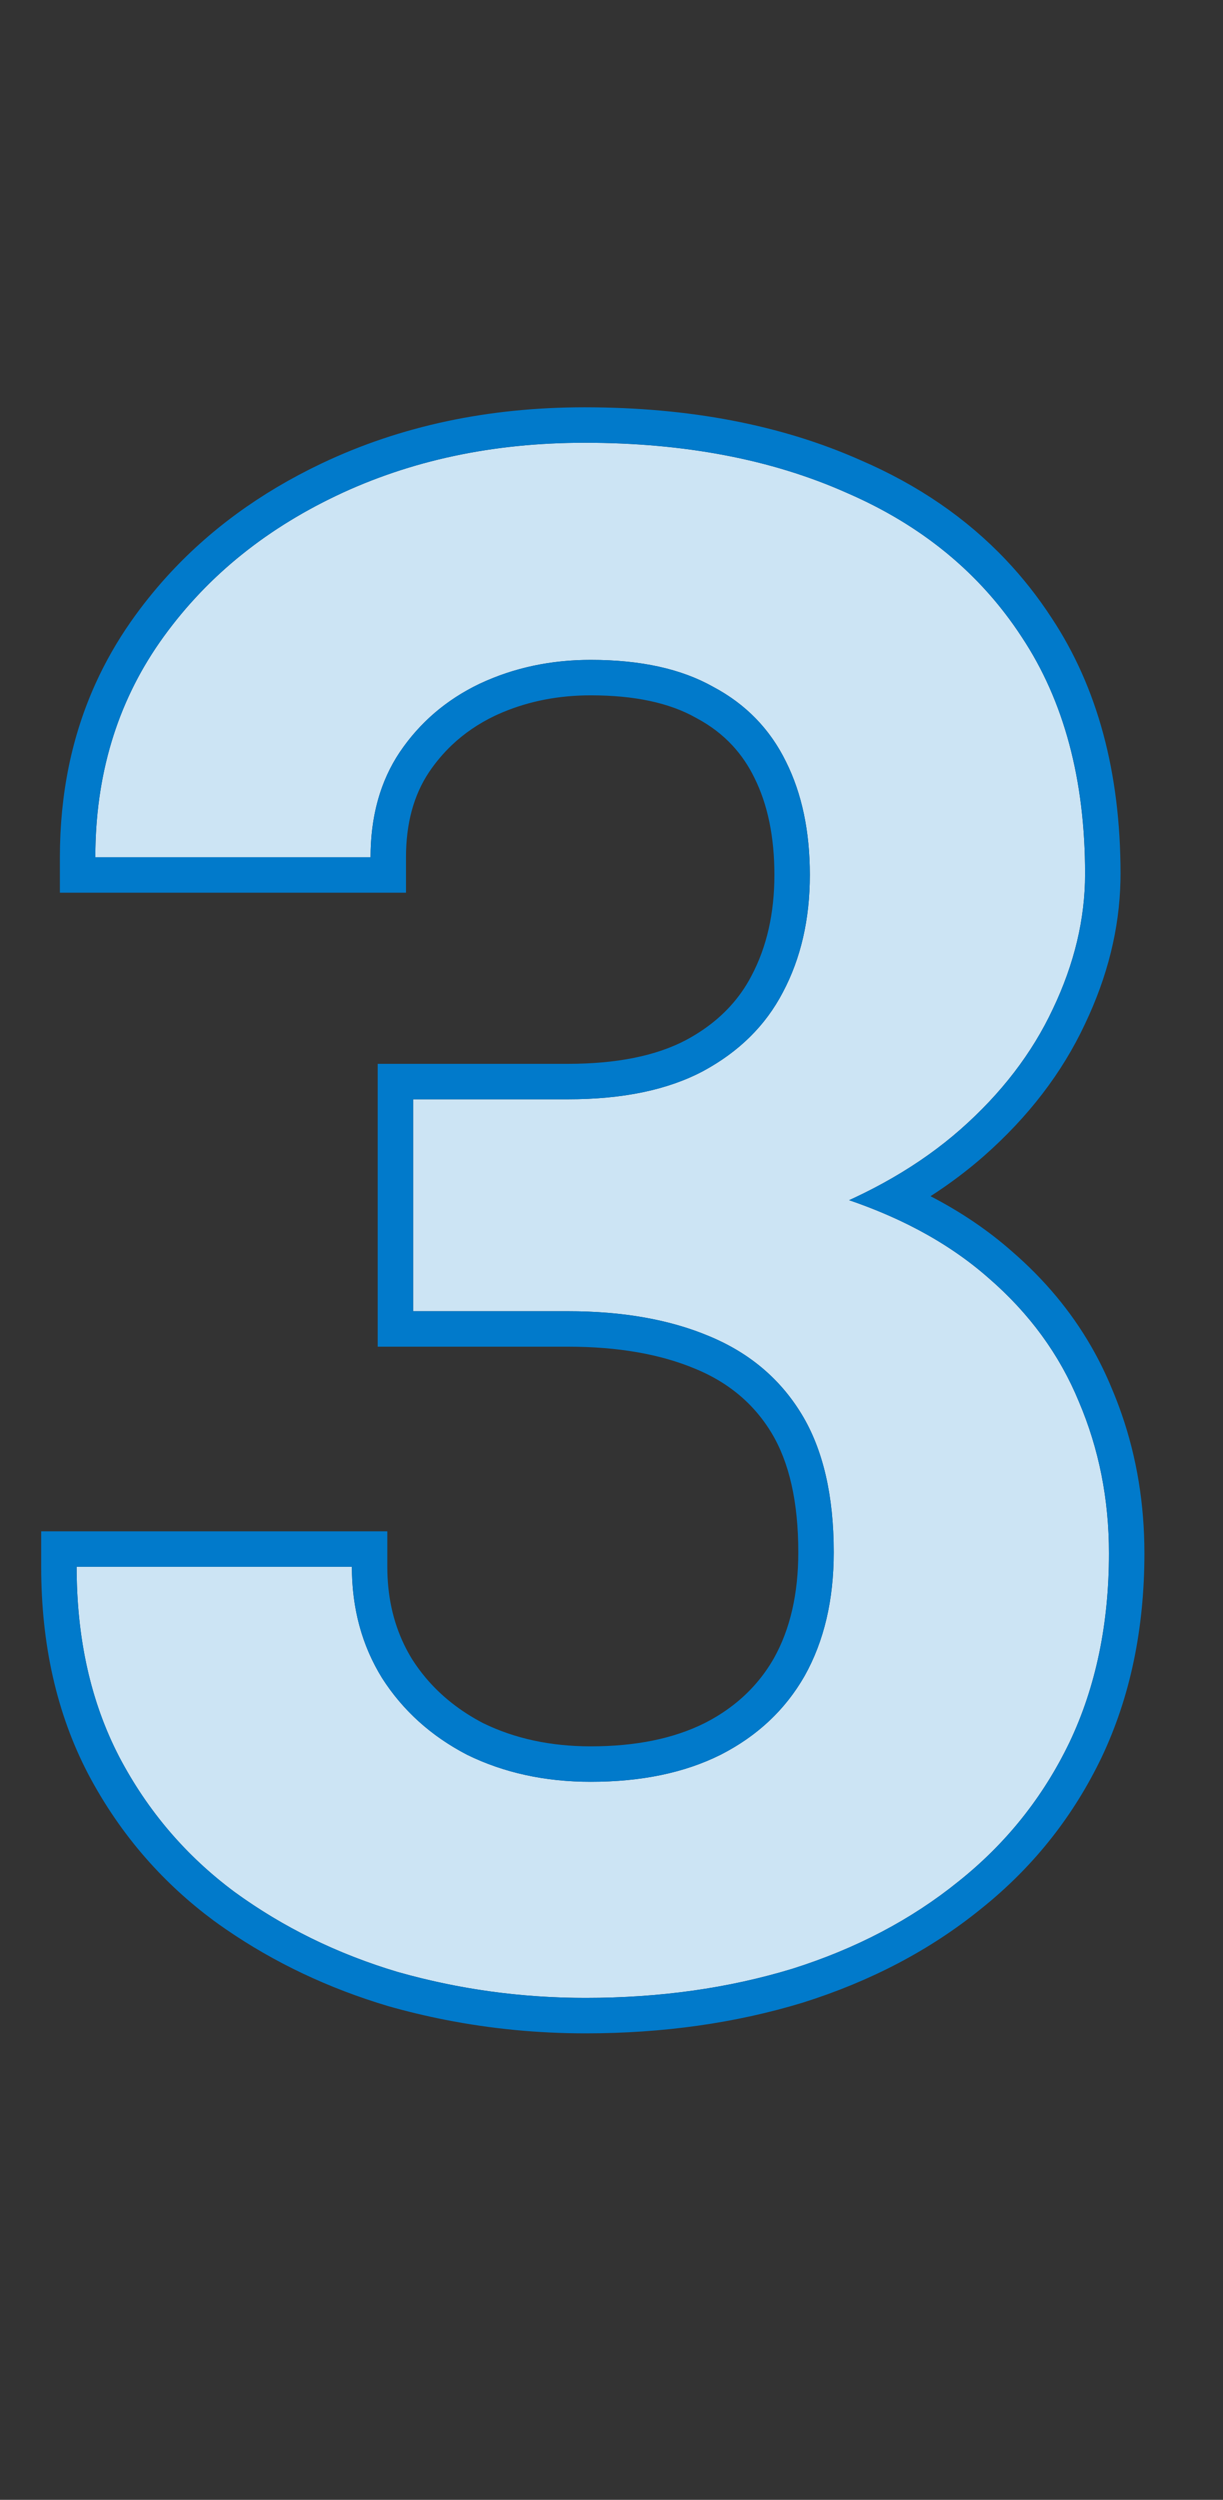 <svg viewBox="0 0 69 141" xmlns="http://www.w3.org/2000/svg" xmlns:xlink="http://www.w3.org/1999/xlink" width="69" height="141" fill="none" customFrame="#000000">
	<rect x="0" y="0" width="69" height="141" fill="#333333" stroke="none"/>
	<path id="3" d="M23.309 62.004L32.039 62.004C35.125 62.004 37.664 61.477 39.656 60.422C41.688 59.328 43.191 57.844 44.168 55.969C45.184 54.055 45.691 51.848 45.691 49.348C45.691 46.887 45.242 44.758 44.344 42.961C43.445 41.125 42.078 39.719 40.242 38.742C38.445 37.727 36.141 37.219 33.328 37.219C31.062 37.219 28.973 37.668 27.059 38.566C25.184 39.465 23.68 40.754 22.547 42.434C21.453 44.074 20.906 46.047 20.906 48.352L5.379 48.352C5.379 43.742 6.59 39.699 9.012 36.223C11.473 32.707 14.793 29.953 18.973 27.961C23.152 25.969 27.82 24.973 32.977 24.973C38.602 24.973 43.523 25.91 47.742 27.785C52 29.621 55.301 32.336 57.645 35.93C60.027 39.523 61.219 43.977 61.219 49.289C61.219 51.828 60.613 54.367 59.402 56.906C58.23 59.406 56.492 61.672 54.188 63.703C51.922 65.695 49.129 67.316 45.809 68.566C42.527 69.777 38.758 70.383 34.5 70.383L23.309 70.383L23.309 62.004ZM23.309 73.957L23.309 65.695L34.5 65.695C39.305 65.695 43.465 66.262 46.98 67.394C50.535 68.488 53.465 70.051 55.77 72.082C58.074 74.074 59.773 76.398 60.867 79.055C62 81.711 62.566 84.562 62.566 87.609C62.566 91.594 61.824 95.148 60.34 98.273C58.855 101.359 56.766 103.977 54.07 106.125C51.414 108.273 48.289 109.914 44.695 111.047C41.102 112.141 37.215 112.688 33.035 112.688C29.402 112.688 25.867 112.199 22.43 111.223C19.031 110.207 15.965 108.703 13.23 106.711C10.496 104.68 8.328 102.141 6.727 99.094C5.125 96.008 4.324 92.434 4.324 88.371L19.852 88.371C19.852 90.715 20.418 92.805 21.551 94.641C22.723 96.477 24.324 97.922 26.355 98.977C28.426 99.992 30.75 100.5 33.328 100.5C36.18 100.5 38.621 99.992 40.652 98.977C42.723 97.922 44.305 96.438 45.398 94.523C46.492 92.57 47.039 90.246 47.039 87.551C47.039 84.348 46.434 81.75 45.223 79.758C44.012 77.766 42.273 76.301 40.008 75.363C37.781 74.426 35.125 73.957 32.039 73.957L23.309 73.957Z" fill="rgb(255,255,255)" fill-rule="nonzero" />
	<path id="3" d="M23.309 62.004L32.039 62.004C35.125 62.004 37.664 61.477 39.656 60.422C41.688 59.328 43.191 57.844 44.168 55.969C45.184 54.055 45.691 51.848 45.691 49.348C45.691 46.887 45.242 44.758 44.344 42.961C43.445 41.125 42.078 39.719 40.242 38.742C38.445 37.727 36.141 37.219 33.328 37.219C31.062 37.219 28.973 37.668 27.059 38.566C25.184 39.465 23.68 40.754 22.547 42.434C21.453 44.074 20.906 46.047 20.906 48.352L5.379 48.352C5.379 43.742 6.59 39.699 9.012 36.223C11.473 32.707 14.793 29.953 18.973 27.961C23.152 25.969 27.82 24.973 32.977 24.973C38.602 24.973 43.523 25.91 47.742 27.785C52 29.621 55.301 32.336 57.645 35.93C60.027 39.523 61.219 43.977 61.219 49.289C61.219 51.828 60.613 54.367 59.402 56.906C58.23 59.406 56.492 61.672 54.188 63.703C51.922 65.695 49.129 67.316 45.809 68.566C42.527 69.777 38.758 70.383 34.5 70.383L23.309 70.383L23.309 62.004ZM23.309 73.957L23.309 65.695L34.5 65.695C39.305 65.695 43.465 66.262 46.98 67.394C50.535 68.488 53.465 70.051 55.77 72.082C58.074 74.074 59.773 76.398 60.867 79.055C62 81.711 62.566 84.562 62.566 87.609C62.566 91.594 61.824 95.148 60.34 98.273C58.855 101.359 56.766 103.977 54.07 106.125C51.414 108.273 48.289 109.914 44.695 111.047C41.102 112.141 37.215 112.688 33.035 112.688C29.402 112.688 25.867 112.199 22.43 111.223C19.031 110.207 15.965 108.703 13.23 106.711C10.496 104.68 8.328 102.141 6.727 99.094C5.125 96.008 4.324 92.434 4.324 88.371L19.852 88.371C19.852 90.715 20.418 92.805 21.551 94.641C22.723 96.477 24.324 97.922 26.355 98.977C28.426 99.992 30.75 100.5 33.328 100.5C36.18 100.5 38.621 99.992 40.652 98.977C42.723 97.922 44.305 96.438 45.398 94.523C46.492 92.57 47.039 90.246 47.039 87.551C47.039 84.348 46.434 81.75 45.223 79.758C44.012 77.766 42.273 76.301 40.008 75.363C37.781 74.426 35.125 73.957 32.039 73.957L23.309 73.957Z" fill="rgb(1,122,203)" fill-opacity="0.2" fill-rule="nonzero" />
	<path id="3" d="M32.039 60.004L21.309 60.004L21.309 75.957L32.039 75.957Q36.264 75.957 39.243 77.211Q41.082 77.972 42.35 79.284Q43.009 79.966 43.514 80.797Q45.039 83.306 45.039 87.551Q45.039 91.072 43.662 93.531Q43.228 94.291 42.667 94.941Q41.491 96.305 39.758 97.188Q37.133 98.5 33.328 98.5Q29.938 98.5 27.257 97.191Q25.323 96.182 24.023 94.639Q23.605 94.142 23.253 93.59Q23.007 93.191 22.804 92.771Q21.852 90.801 21.852 88.371L21.852 86.371L2.324 86.371L2.324 88.371Q2.324 94.953 4.956 100.024Q6.347 102.67 8.266 104.85Q9.955 106.769 12.053 108.327Q12.392 108.575 12.739 108.813Q16.854 111.644 21.883 113.147Q23.483 113.601 25.11 113.922Q28.997 114.688 33.035 114.688Q39.602 114.688 45.297 112.954Q51.049 111.141 55.317 107.689Q57.611 105.86 59.37 103.612Q60.984 101.548 62.146 99.132Q64.566 94.037 64.566 87.609Q64.566 83.459 63.281 79.755Q63.025 79.015 62.717 78.293Q62.219 77.085 61.574 75.962Q59.856 72.971 57.092 70.582Q55.072 68.801 52.498 67.47Q54.122 66.424 55.51 65.204Q59.279 61.882 61.208 57.767Q63.126 53.746 63.214 49.684Q63.219 49.487 63.219 49.289Q63.219 40.718 59.32 34.837Q58.174 33.08 56.755 31.582Q53.413 28.052 48.554 25.957Q41.839 22.973 32.977 22.973Q24.826 22.973 18.171 26.127Q18.142 26.141 18.112 26.155Q12.959 28.612 9.41 32.523Q8.314 33.732 7.371 35.079Q6.217 36.735 5.397 38.541Q3.379 42.988 3.379 48.352L3.379 50.352L22.906 50.352L22.906 48.352Q22.906 45.5 24.205 43.552Q24.775 42.707 25.497 42.022Q26.543 41.031 27.908 40.377Q28.134 40.271 28.364 40.174Q30.646 39.219 33.328 39.219Q37.021 39.219 39.258 40.483L39.28 40.496L39.303 40.508Q40.478 41.133 41.331 42.056Q42.061 42.847 42.555 43.855Q43.691 46.128 43.691 49.348Q43.691 52.6 42.394 55.045Q42.144 55.526 41.834 55.965Q40.684 57.597 38.721 58.654Q36.171 60.004 32.039 60.004ZM50.419 68.686Q49.224 68.145 47.907 67.695Q49.168 67.119 50.312 66.46Q52.455 65.227 54.188 63.703Q57.645 60.656 59.402 56.906C60.613 54.367 61.219 51.828 61.219 49.289Q61.219 41.32 57.645 35.93Q56.691 34.468 55.527 33.2Q52.397 29.792 47.742 27.785Q41.414 24.973 32.977 24.973Q25.242 24.973 18.973 27.961Q14.041 30.311 10.705 34.075Q9.8 35.097 9.012 36.223Q8.032 37.629 7.317 39.158Q5.77 42.466 5.458 46.352Q5.379 47.333 5.379 48.352L20.906 48.352Q20.906 45.12 22.34 42.759Q22.44 42.594 22.547 42.434Q23.237 41.411 24.11 40.581Q25.388 39.367 27.059 38.566Q27.473 38.372 27.898 38.206Q30.42 37.219 33.328 37.219Q37.547 37.219 40.242 38.742Q41.744 39.541 42.827 40.723Q43.731 41.709 44.344 42.961Q45.691 45.656 45.691 49.348Q45.691 53.098 44.168 55.969Q43.798 56.679 43.328 57.314Q41.934 59.195 39.656 60.422Q36.668 62.004 32.039 62.004L23.309 62.004L23.309 73.957L32.039 73.957Q36.668 73.957 40.008 75.363Q42.148 76.249 43.66 77.761Q44.55 78.651 45.223 79.758Q47.039 82.746 47.039 87.551Q47.039 91.594 45.398 94.523Q44.839 95.502 44.11 96.331Q42.699 97.934 40.652 98.977Q37.605 100.5 33.328 100.5Q29.461 100.5 26.355 98.977Q24.274 97.896 22.794 96.268Q22.108 95.513 21.551 94.641Q21.164 94.013 20.865 93.347Q19.852 91.086 19.852 88.371L4.324 88.371Q4.324 89.392 4.392 90.371Q4.727 95.24 6.727 99.094Q8.055 101.621 9.904 103.683Q11.397 105.349 13.23 106.711Q13.612 106.989 14.002 107.254Q17.806 109.841 22.43 111.223Q23.897 111.64 25.389 111.938Q29.137 112.688 33.035 112.688Q39.305 112.688 44.695 111.047Q50.086 109.348 54.07 106.125Q56.225 104.408 57.863 102.291Q59.3 100.436 60.34 98.273C61.824 95.148 62.566 91.594 62.566 87.609C62.566 84.562 62 81.711 60.867 79.055Q60.489 78.137 60.015 77.272Q58.43 74.382 55.77 72.082Q53.499 70.081 50.419 68.686Z" fill="rgb(1,122,203)" fill-rule="evenodd" />
</svg>
